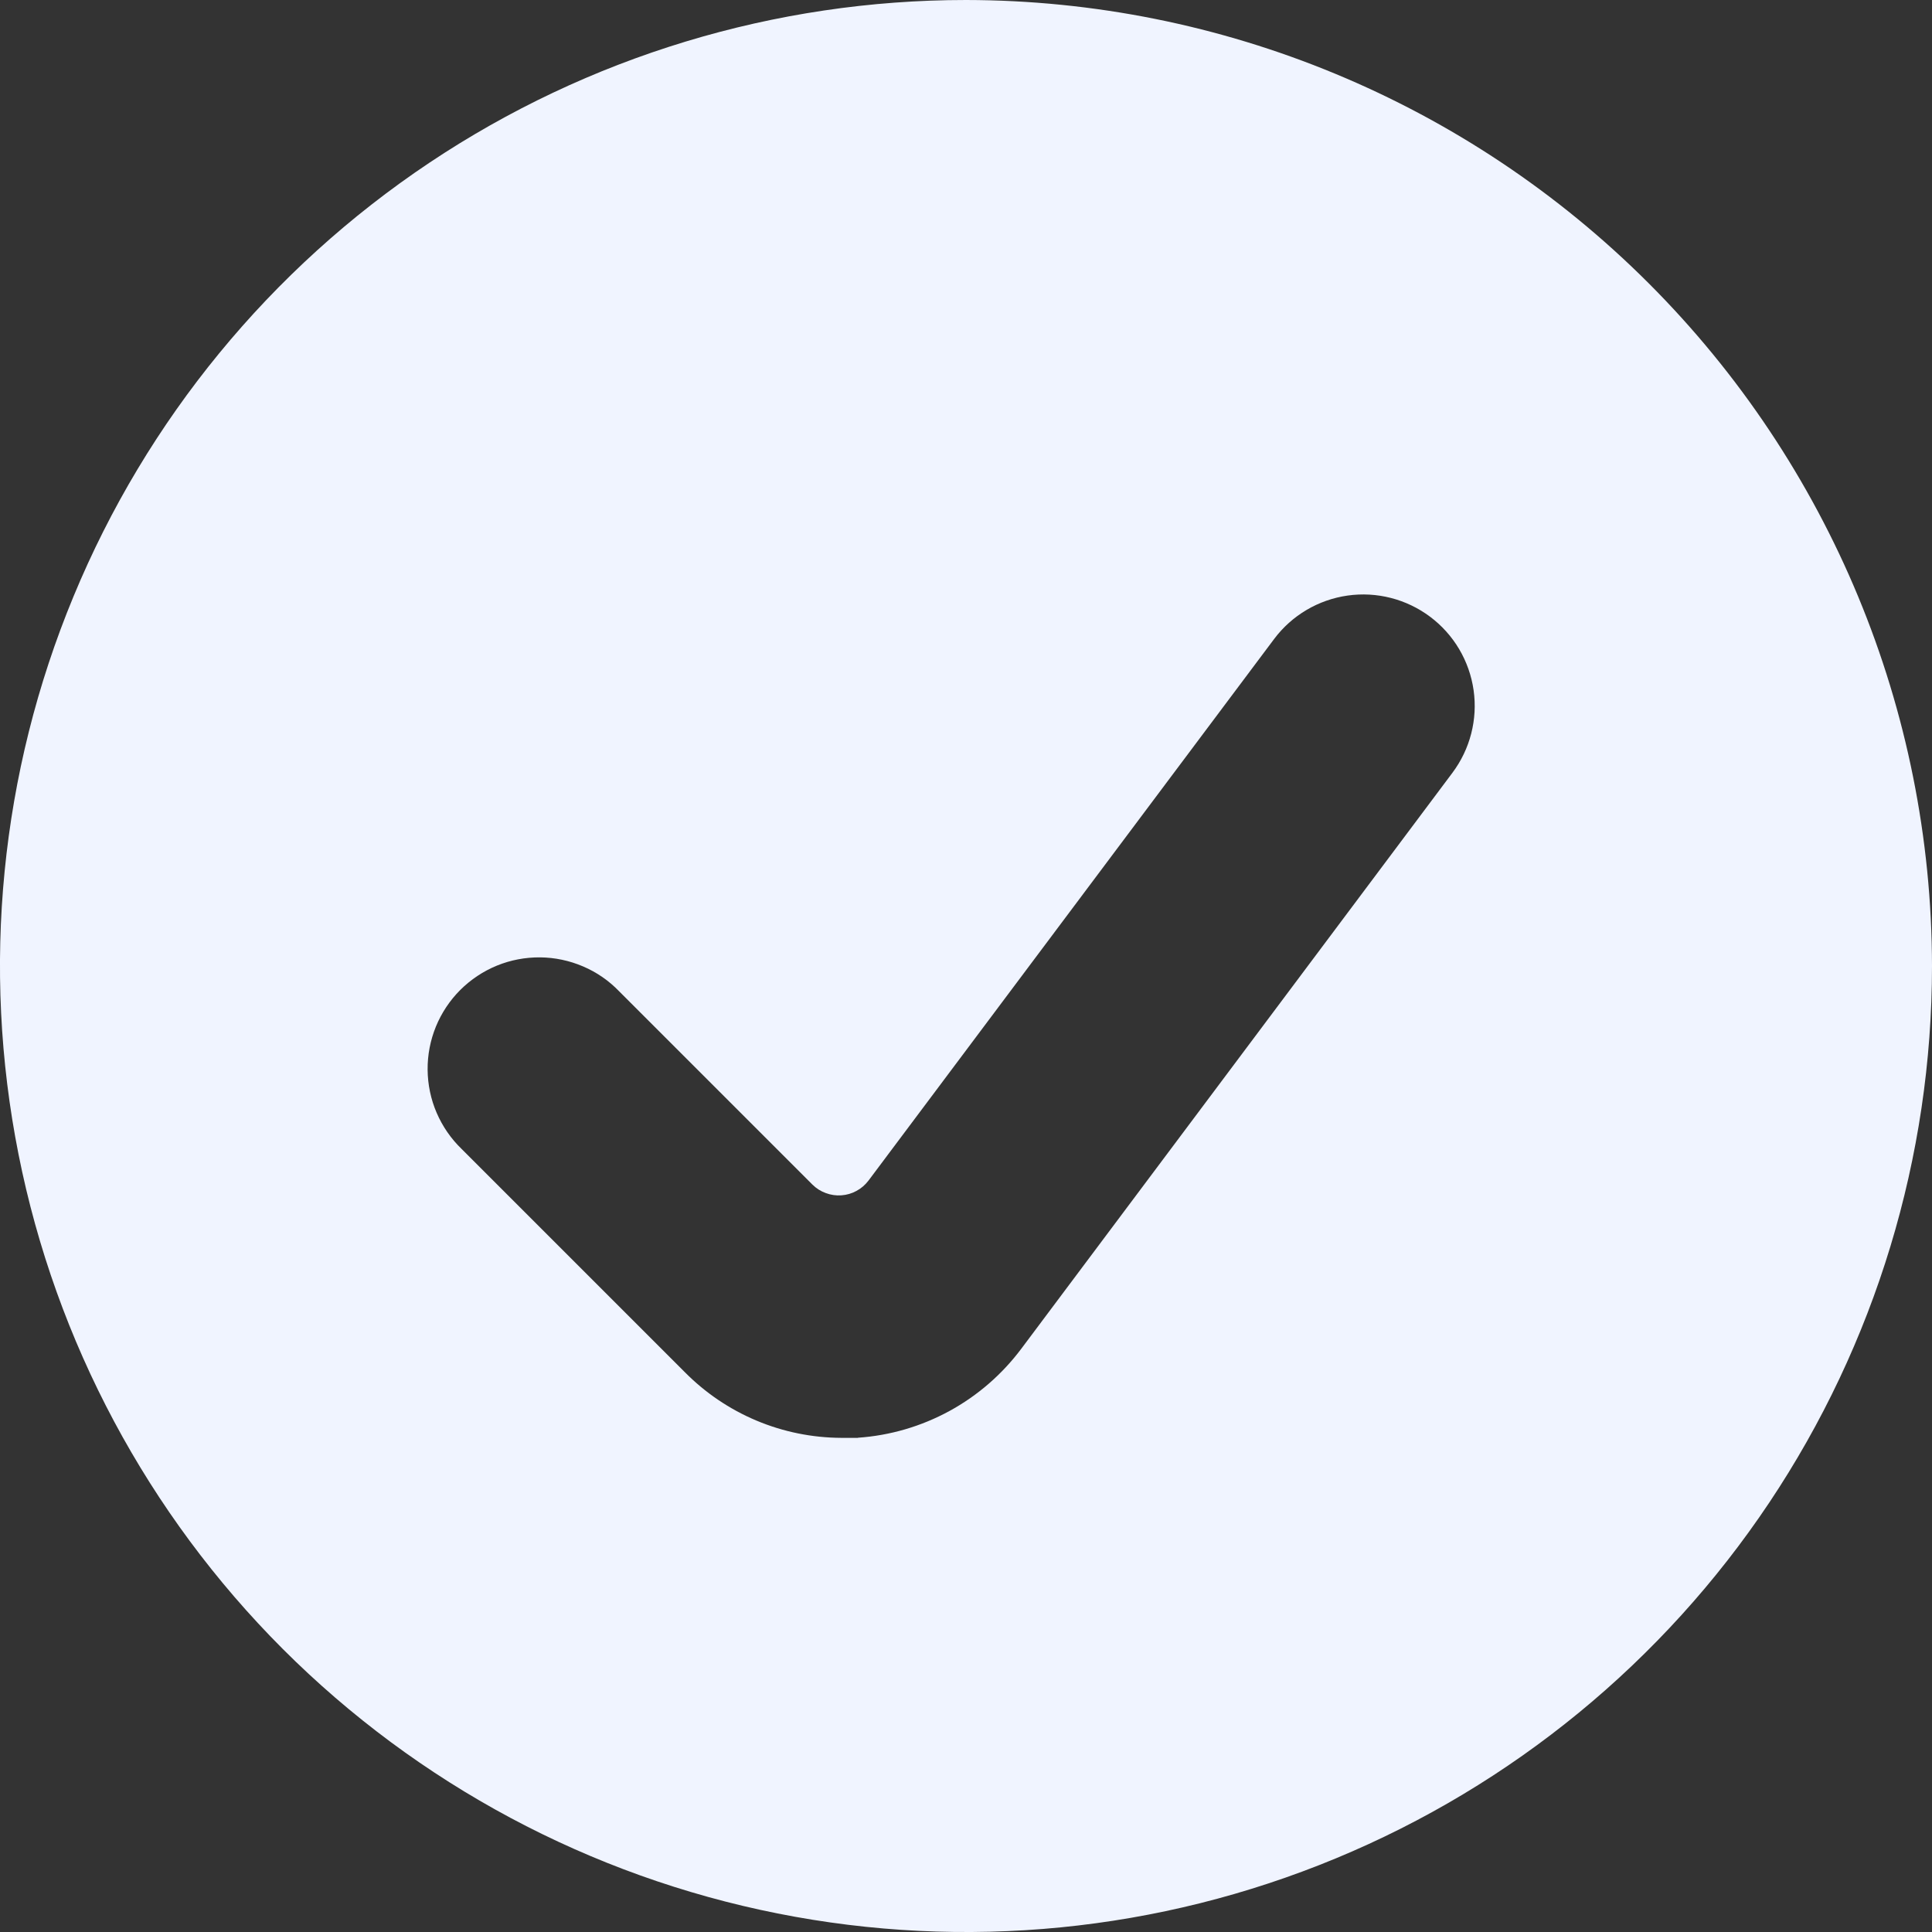 <svg width="30" height="30" viewBox="0 0 30 30" fill="none" xmlns="http://www.w3.org/2000/svg">
<rect x="0" y="0" width="30" height="30" fill="#333333" stroke="none"/>
<path d="M15 0C12.033 0 9.133 0.88 6.666 2.528C4.2 4.176 2.277 6.519 1.142 9.26C0.006 12.001 -0.291 15.017 0.288 17.926C0.867 20.836 2.296 23.509 4.393 25.607C6.491 27.704 9.164 29.133 12.074 29.712C14.983 30.291 17.999 29.994 20.74 28.858C23.481 27.723 25.824 25.8 27.472 23.334C29.12 20.867 30 17.967 30 15C29.995 11.023 28.413 7.211 25.601 4.399C22.789 1.587 18.977 0.005 15 0V0ZM13.322 22.327H13.064C12.611 22.325 12.162 22.234 11.744 22.058C11.326 21.882 10.947 21.625 10.629 21.302L7.168 17.841C7.002 17.681 6.871 17.49 6.78 17.279C6.689 17.068 6.642 16.84 6.64 16.611C6.638 16.381 6.682 16.153 6.769 15.94C6.856 15.728 6.985 15.534 7.147 15.372C7.31 15.21 7.503 15.081 7.716 14.994C7.929 14.907 8.157 14.864 8.387 14.866C8.616 14.868 8.843 14.916 9.055 15.007C9.266 15.097 9.457 15.229 9.616 15.395L12.616 18.395C12.675 18.453 12.745 18.498 12.823 18.526C12.9 18.555 12.983 18.567 13.065 18.561C13.148 18.555 13.228 18.532 13.3 18.492C13.373 18.453 13.436 18.398 13.486 18.332L19.784 9.923C20.059 9.556 20.469 9.313 20.924 9.248C21.378 9.183 21.84 9.302 22.207 9.577C22.574 9.852 22.817 10.262 22.882 10.717C22.947 11.171 22.828 11.633 22.553 12L15.861 20.94C15.562 21.34 15.181 21.671 14.743 21.91C14.305 22.149 13.82 22.291 13.322 22.325V22.327Z" fill="#F0F4FF"/>
</svg>
